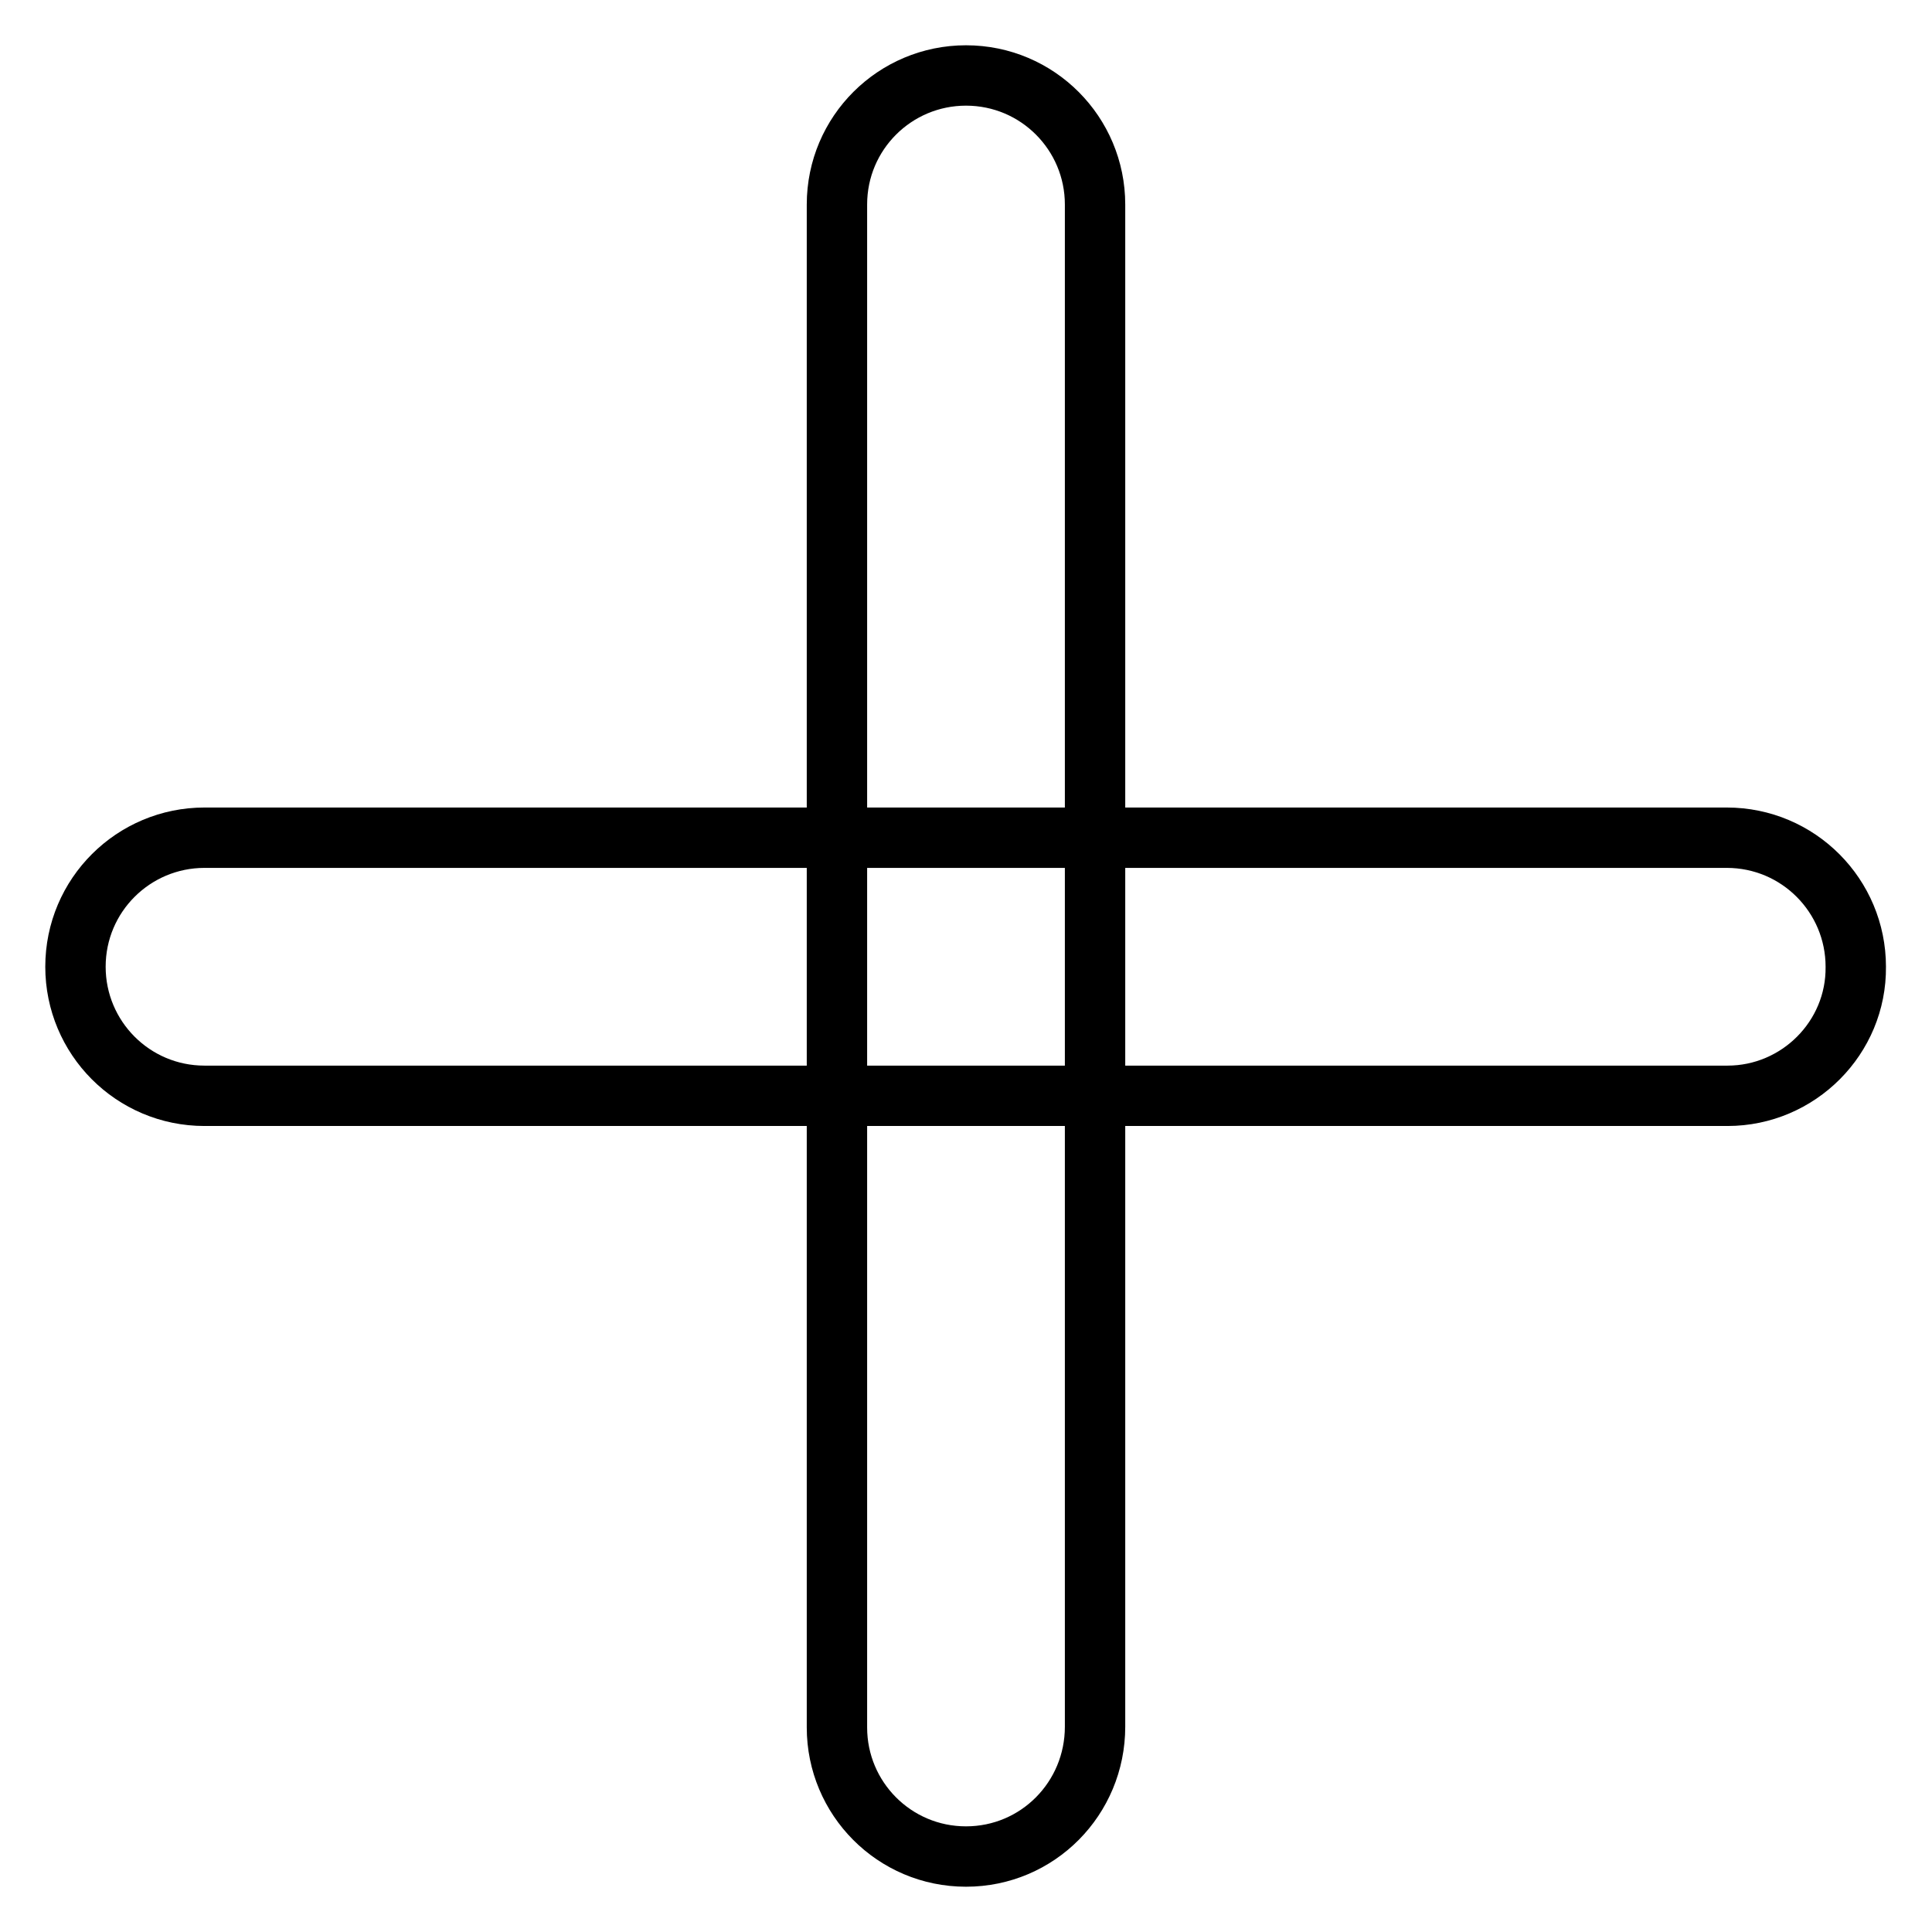 <?xml version="1.0" encoding="utf-8"?>
<!-- Svg Vector Icons : http://www.onlinewebfonts.com/icon -->
<!DOCTYPE svg PUBLIC "-//W3C//DTD SVG 1.1//EN" "http://www.w3.org/Graphics/SVG/1.1/DTD/svg11.dtd">
<svg version="1.1" xmlns="http://www.w3.org/2000/svg" xmlns:xlink="http://www.w3.org/1999/xlink" x="0px" y="0px" viewBox="0 0 256 256" enable-background="new 0 0 256 256" xml:space="preserve">
<g> <path stroke-width="8" fill-opacity="0" stroke="#000000"  d="M128,246c-9.5,0-17.1-7.7-17.1-17.1V27.1c0-9.5,7.7-17.1,17.1-17.1c9.5,0,17.1,7.7,17.1,17.1v201.7 C145.1,238.3,137.5,246,128,246z M228.9,145.2H27.1c-9.5,0-17.1-7.7-17.1-17.1c0-9.5,7.7-17.1,17.1-17.1h201.7 c9.5,0,17.1,7.7,17.1,17.1C246,137.5,238.3,145.2,228.9,145.2z"/></g>
</svg>